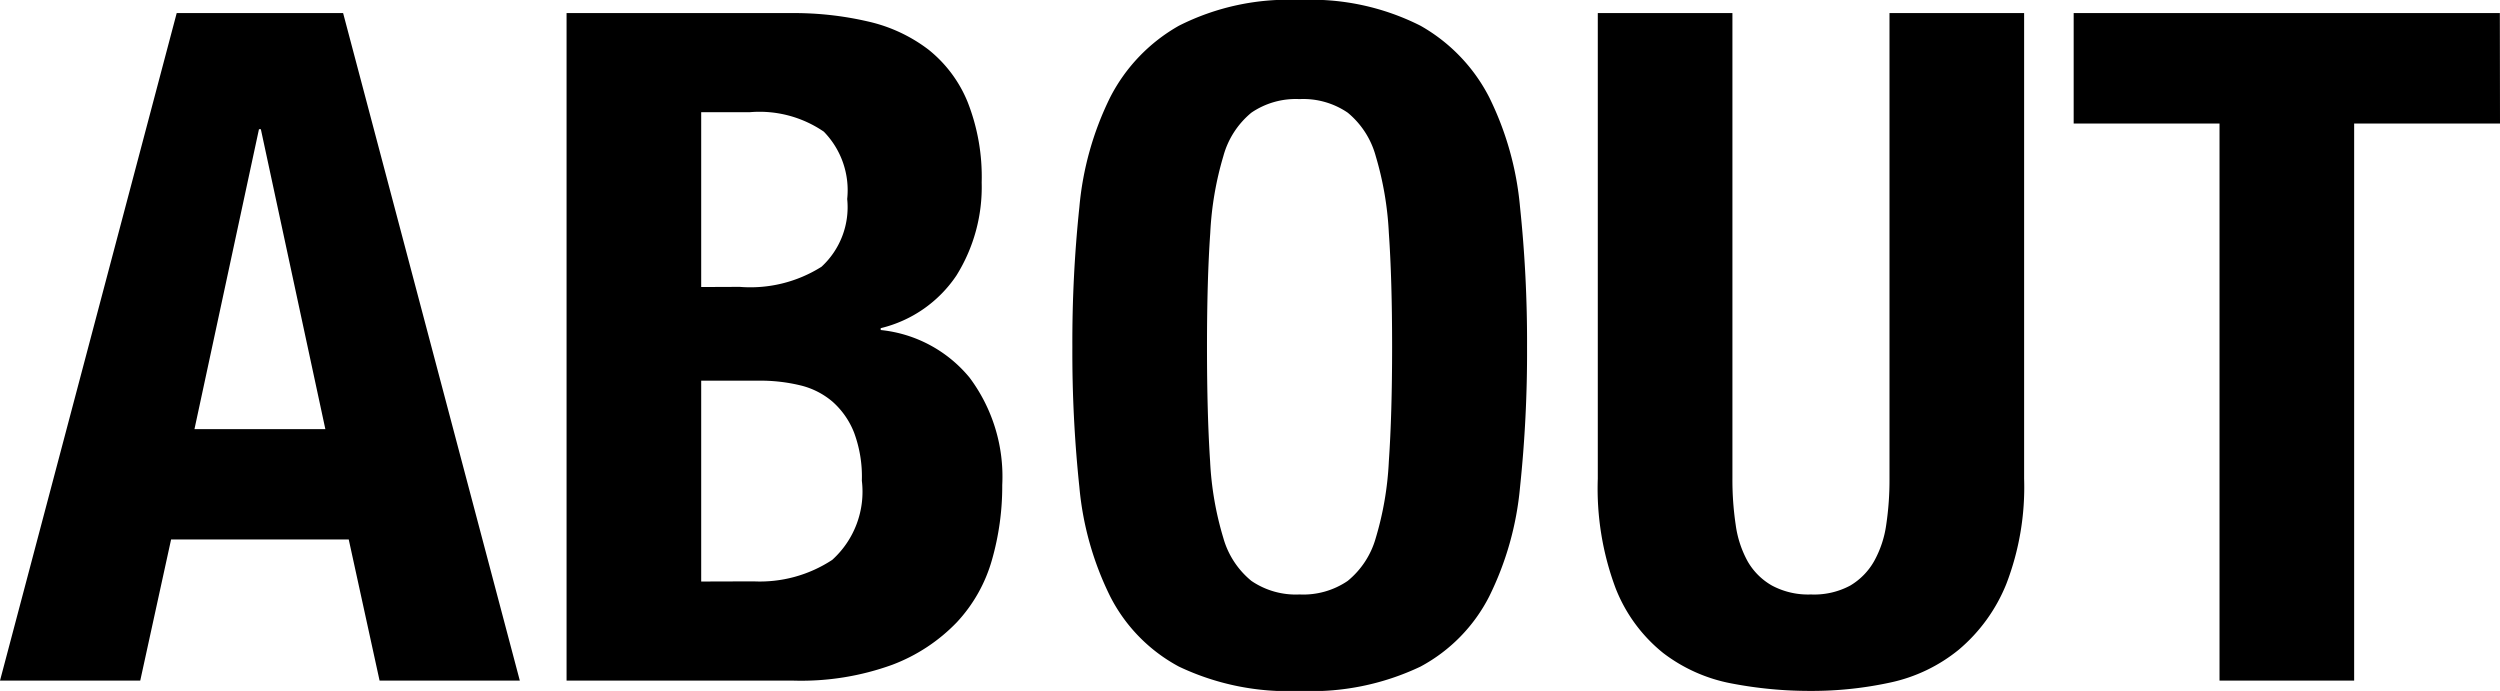 <svg xmlns="http://www.w3.org/2000/svg" width="64.176" height="17.736" viewBox="0 0 64.176 17.736">
  <path id="パス_4795" data-name="パス 4795" d="M-56.112-6.456l-1.656-7.7h-.048l-1.656,7.7Zm.456-10.68L-51.12,0h-3.6l-.792-3.624h-4.56L-60.864,0h-3.6l4.536-17.136Zm9.192,14.592V-7.7h1.488a4.352,4.352,0,0,1,1.056.12,1.984,1.984,0,0,1,.828.42,2.07,2.07,0,0,1,.552.792,3.245,3.245,0,0,1,.2,1.236A2.358,2.358,0,0,1-43.1-3.1a3.378,3.378,0,0,1-2.016.552Zm0-7.56v-4.488h1.248a2.921,2.921,0,0,1,1.9.5,2.151,2.151,0,0,1,.6,1.728,2.079,2.079,0,0,1-.66,1.74,3.419,3.419,0,0,1-2.1.516Zm-3.456-7.032V0h5.832a6.851,6.851,0,0,0,2.532-.408A4.5,4.5,0,0,0-39.9-1.5,3.9,3.9,0,0,0-39-3.1a6.872,6.872,0,0,0,.264-1.92,4.241,4.241,0,0,0-.84-2.76A3.4,3.4,0,0,0-41.856-9v-.048A3.256,3.256,0,0,0-39.912-10.4a4.282,4.282,0,0,0,.648-2.388,5.242,5.242,0,0,0-.36-2.064A3.318,3.318,0,0,0-40.632-16.2a4.009,4.009,0,0,0-1.548-.72,8.372,8.372,0,0,0-1.956-.216Zm16.44,8.568q0-1.728.084-2.928a8.31,8.31,0,0,1,.336-1.968,2.19,2.19,0,0,1,.72-1.116,2.022,2.022,0,0,1,1.236-.348,2.022,2.022,0,0,1,1.236.348,2.19,2.19,0,0,1,.72,1.116,8.31,8.31,0,0,1,.336,1.968q.084,1.2.084,2.928t-.084,2.94a8.163,8.163,0,0,1-.336,1.968,2.187,2.187,0,0,1-.72,1.1,2.022,2.022,0,0,1-1.236.348,2.022,2.022,0,0,1-1.236-.348,2.187,2.187,0,0,1-.72-1.1A8.163,8.163,0,0,1-33.4-5.628Q-33.48-6.84-33.48-8.568Zm-3.456,0a33.007,33.007,0,0,0,.18,3.6,7.932,7.932,0,0,0,.792,2.808A4.21,4.21,0,0,0-34.2-.36a6.521,6.521,0,0,0,3.1.624,6.521,6.521,0,0,0,3.1-.624,4.21,4.21,0,0,0,1.764-1.8,7.932,7.932,0,0,0,.792-2.808,33.007,33.007,0,0,0,.18-3.6,33.1,33.1,0,0,0-.18-3.588,7.951,7.951,0,0,0-.792-2.82,4.433,4.433,0,0,0-1.764-1.836,6.222,6.222,0,0,0-3.1-.66,6.222,6.222,0,0,0-3.1.66,4.433,4.433,0,0,0-1.764,1.836,7.951,7.951,0,0,0-.792,2.82A33.1,33.1,0,0,0-36.936-8.568Zm16.944-8.568h-3.456V-5.184a7.3,7.3,0,0,0,.456,2.808A4,4,0,0,0-21.768-.708a4.146,4.146,0,0,0,1.752.78,10.63,10.63,0,0,0,2.04.192,9.488,9.488,0,0,0,2.04-.216,4.15,4.15,0,0,0,1.752-.84A4.307,4.307,0,0,0-12.96-2.484a6.913,6.913,0,0,0,.456-2.7V-17.136H-15.96V-5.184A7.756,7.756,0,0,1-16.044-4a2.689,2.689,0,0,1-.312.936,1.7,1.7,0,0,1-.612.624,1.959,1.959,0,0,1-1.008.228,1.973,1.973,0,0,1-1-.228A1.669,1.669,0,0,1-19.6-3.06,2.689,2.689,0,0,1-19.908-4a7.756,7.756,0,0,1-.084-1.188Zm19.7,0H-11.232V-14.3h3.744V0h3.456V-14.3H-.288Z" transform="translate(64.464 17.472)"/>
</svg>
